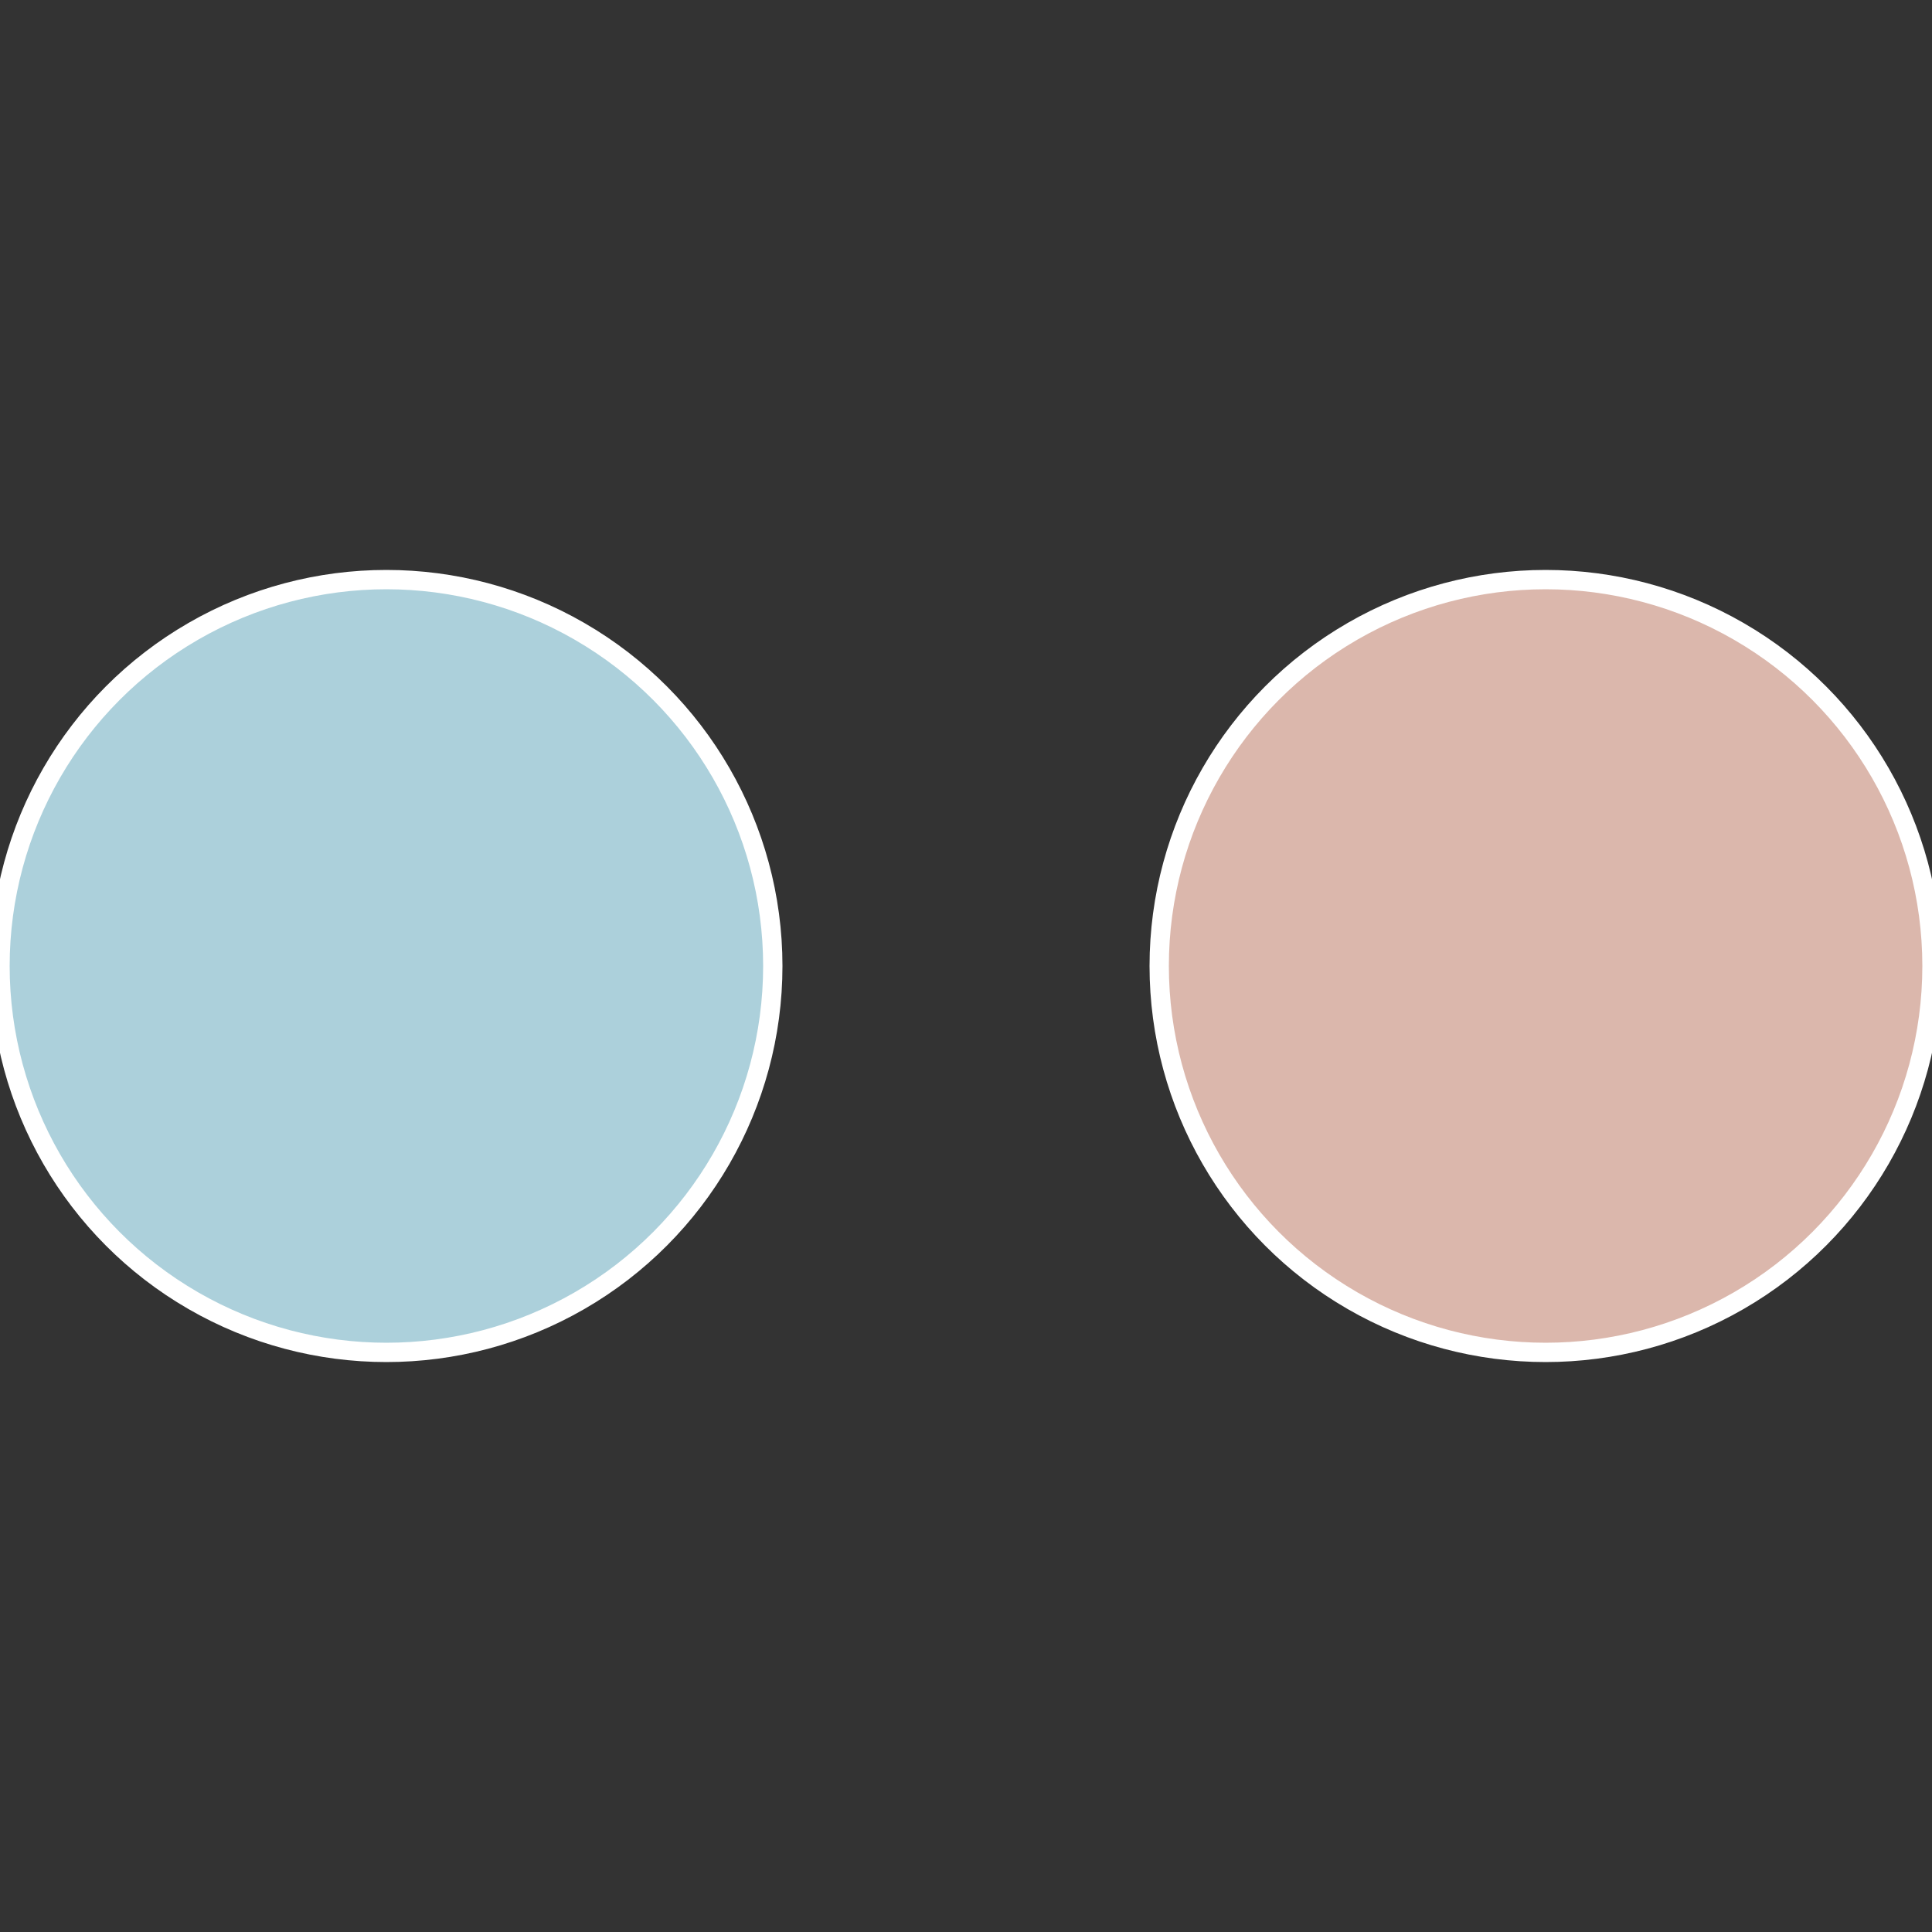 <?xml version="1.0" standalone="no"?>
<svg width="500" height="500" viewBox="-1 -1 2 2" xmlns="http://www.w3.org/2000/svg">
 
                <rect x="-1" y="-1" width="2" height="2" fill="#333333" stroke="none"/>
 
                <circle cx="0.6" cy="0" r="0.4" fill="#dbb7ac" stroke="#fff" stroke-width="1%" />
             
                <circle cx="-0.6" cy="7.3478807948841E-17" r="0.4" fill="#acd0db" stroke="#fff" stroke-width="1%" />
            </svg>
